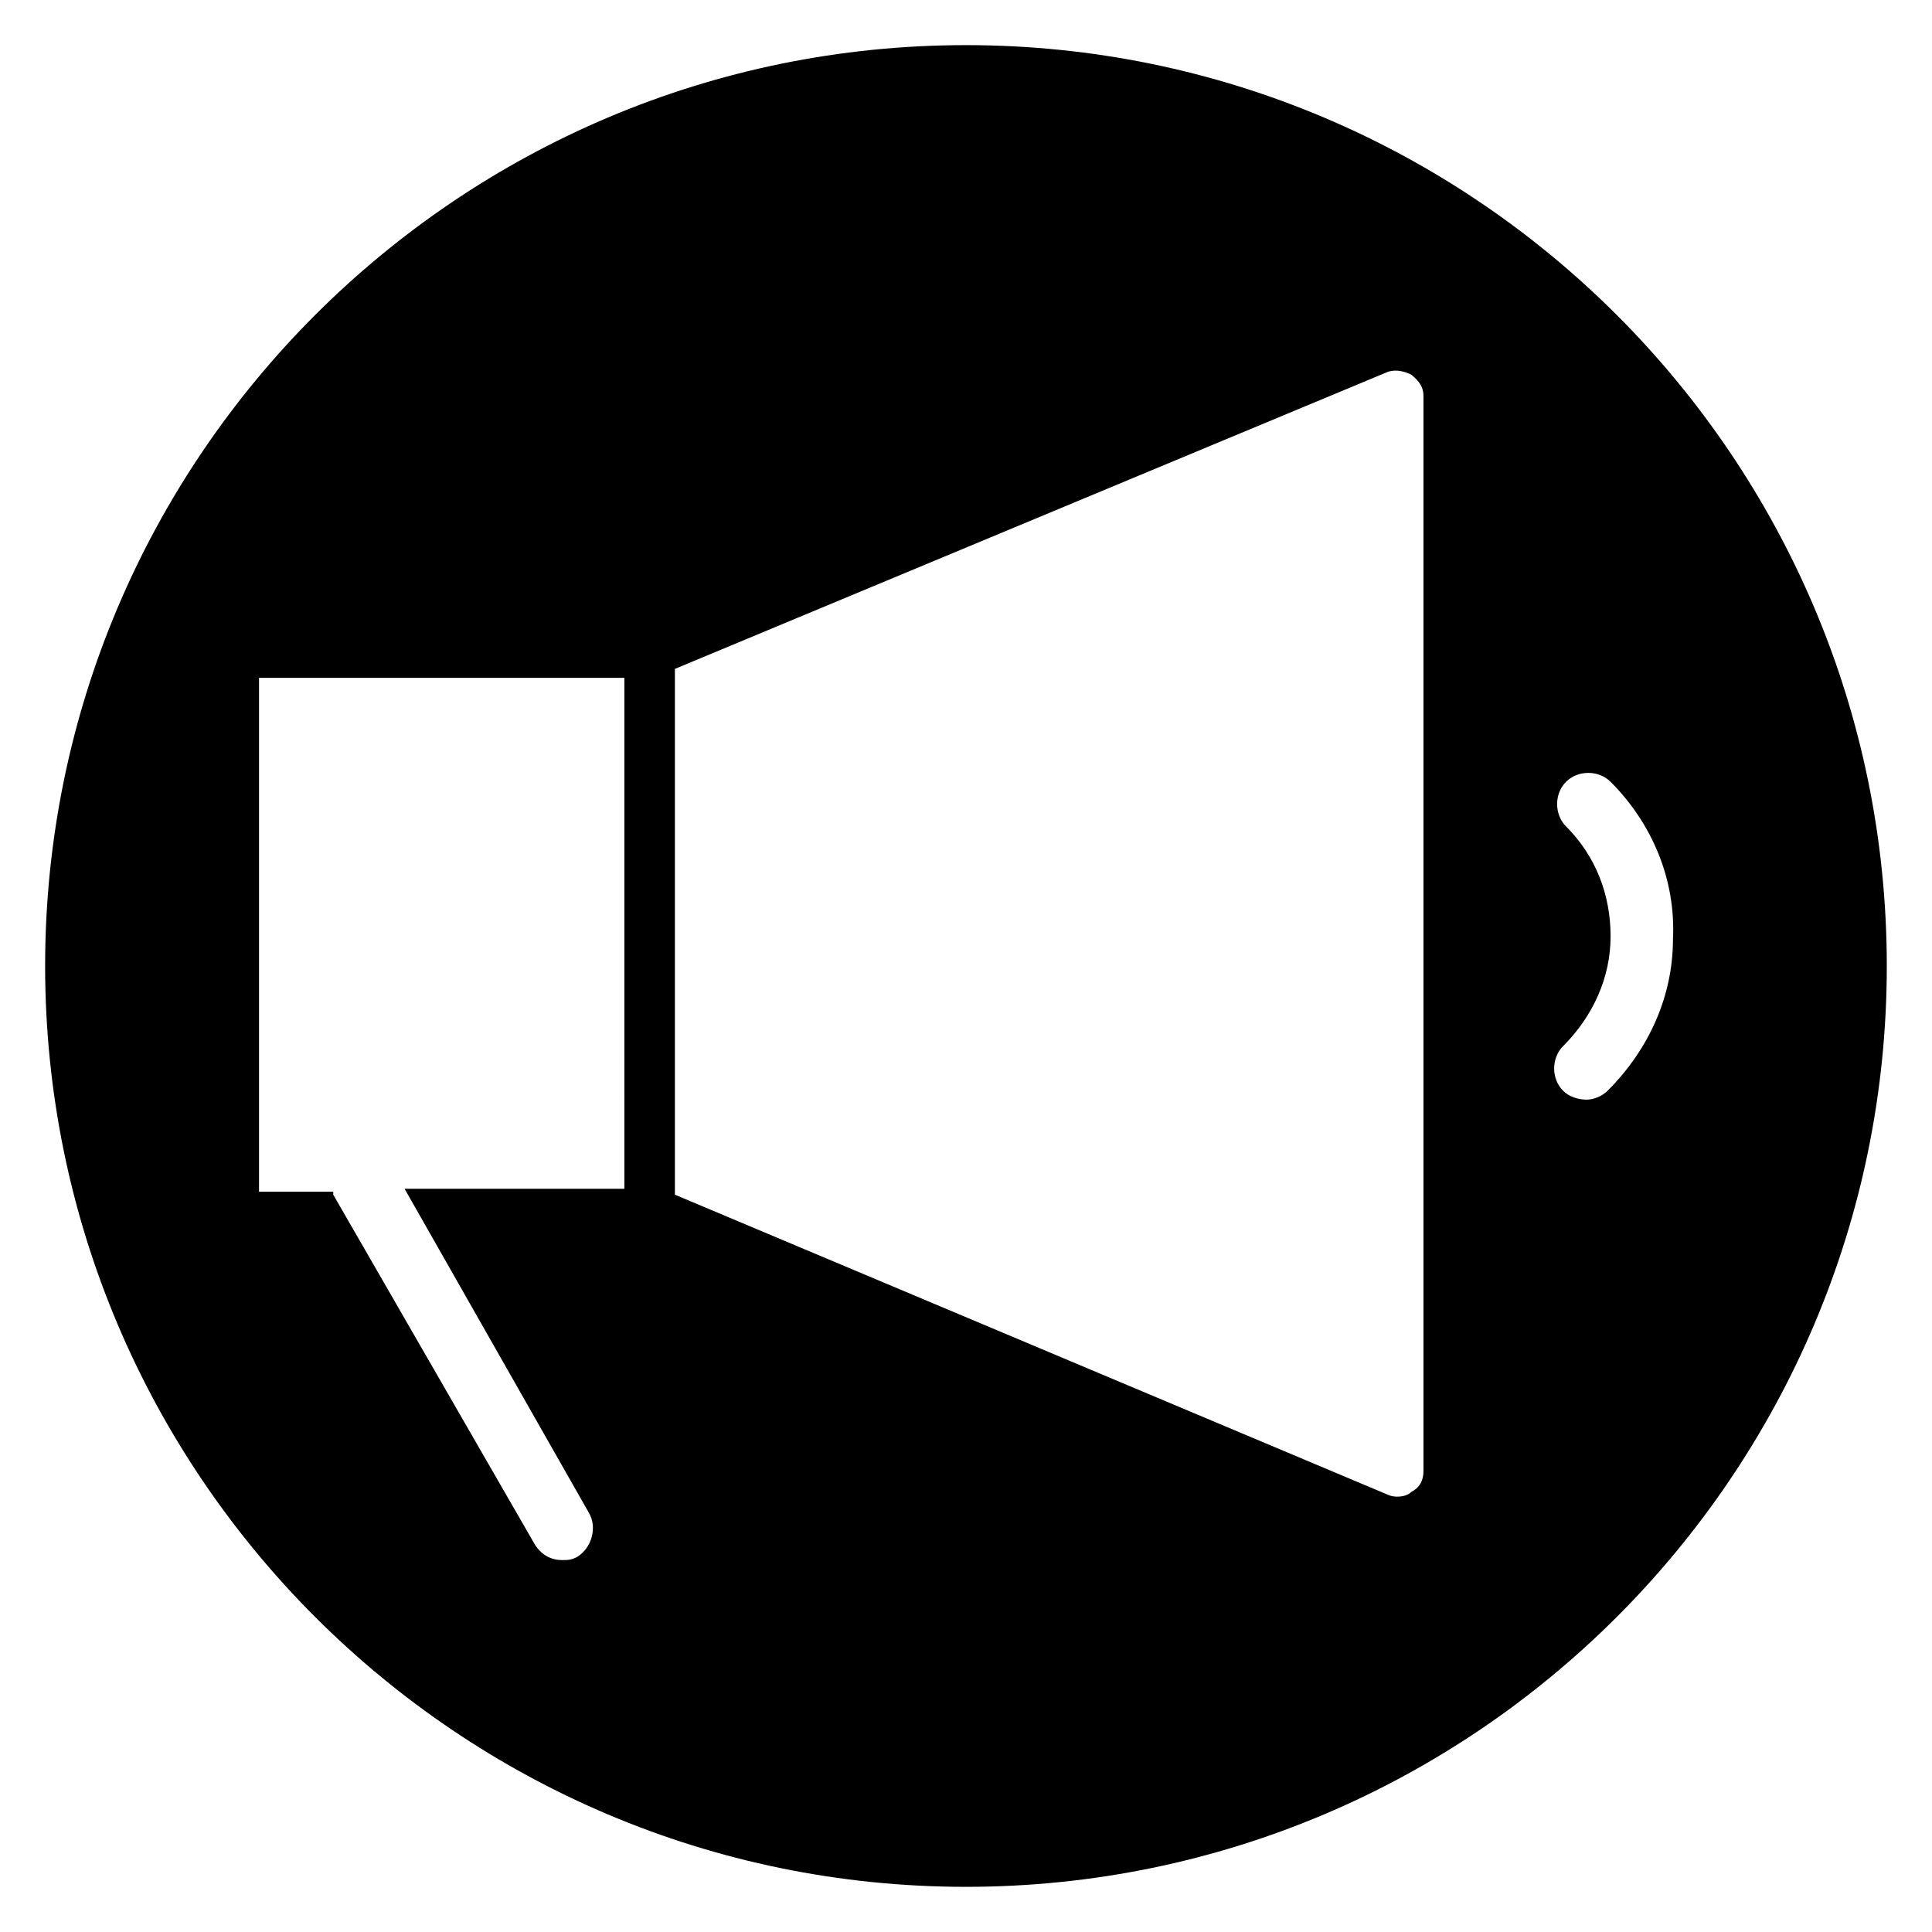 <?xml version="1.0" encoding="UTF-8"?>
<!-- Uploaded to: ICON Repo, www.iconrepo.com, Generator: ICON Repo Mixer Tools -->
<svg fill="#000000" width="800px" height="800px" version="1.1" viewBox="144 144 512 512" xmlns="http://www.w3.org/2000/svg">
 <path d="m400 155.96c-134.61 0-244.04 109.42-244.04 244.04s109.42 244.03 244.03 244.03c134.61 0 244.03-109.42 244.03-244.03 0.004-134.61-109.42-244.04-244.03-244.04zm-90.531 303.07h-58.254l48.805 85.805c2.363 3.938 0.789 9.445-3.148 11.809-1.574 0.789-2.363 0.789-3.938 0.789-3.148 0-5.512-1.574-7.086-3.938l-53.531-92.891v-0.789h-19.672v-136.18h96.824zm211.76 74.785c0 3.148-1.574 4.723-3.148 5.512-1.574 1.574-4.723 1.574-6.297 0.789l-188.93-79.512v-139.34l188.93-78.719c2.363-0.789 4.723 0 6.297 0.789 0.789 0.789 3.148 2.363 3.148 5.512zm48.809-100.76c-1.574 1.574-3.938 2.363-5.512 2.363-2.363 0-4.723-0.789-6.297-2.363-3.148-3.148-3.148-8.66 0-11.809 7.871-7.871 12.594-18.105 12.594-29.125 0-11.02-3.938-21.254-11.809-29.125-3.148-3.148-3.148-8.66 0-11.809 3.148-3.148 8.66-3.148 11.809 0 11.02 11.02 17.32 25.977 16.531 41.723 0 14.953-6.297 29.121-17.316 40.145z"/>
</svg>